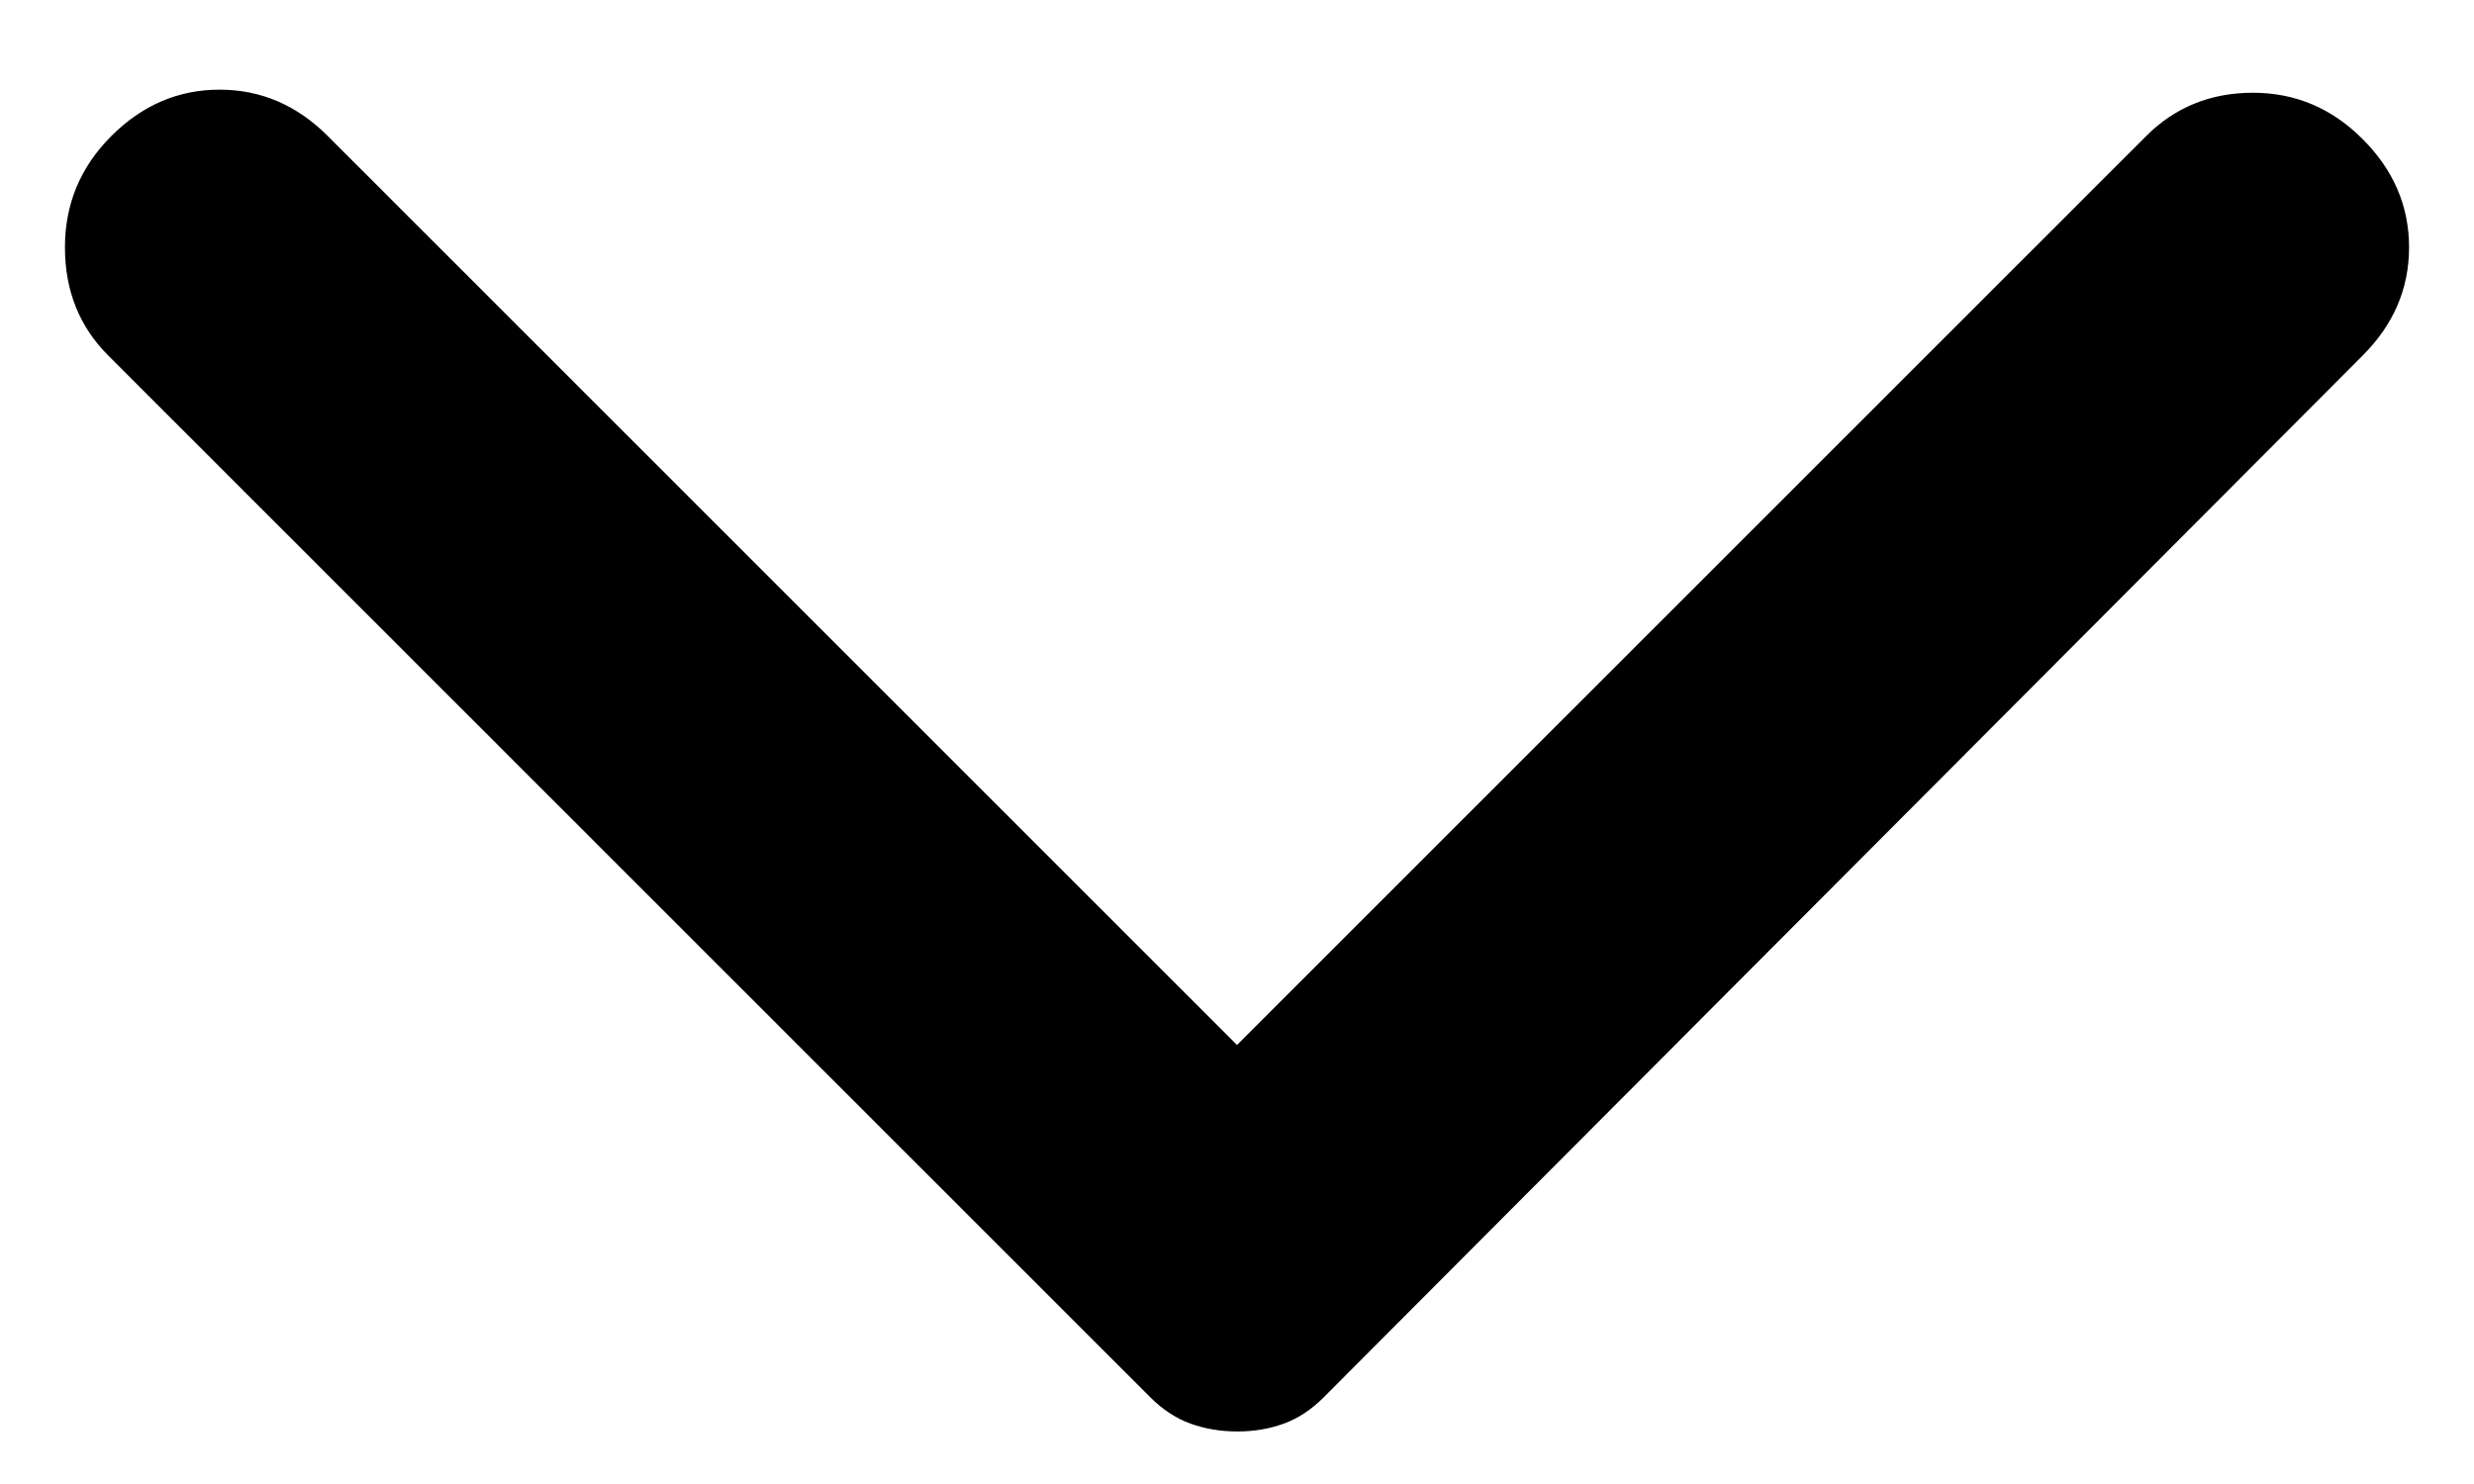 <svg width="20" height="12" viewBox="0 0 20 12" fill="none" xmlns="http://www.w3.org/2000/svg">
<path d="M19.1 2.875L10.7 11.3C10.6 11.4 10.492 11.471 10.375 11.513C10.258 11.555 10.133 11.576 10 11.575C9.867 11.575 9.742 11.554 9.625 11.512C9.508 11.47 9.4 11.399 9.3 11.3L0.875 2.875C0.642 2.642 0.525 2.35 0.525 2C0.525 1.65 0.65 1.35 0.9 1.1C1.15 0.85 1.442 0.725 1.775 0.725C2.108 0.725 2.4 0.85 2.65 1.1L10 8.45L17.35 1.1C17.583 0.867 17.871 0.75 18.213 0.75C18.555 0.75 18.851 0.875 19.1 1.125C19.35 1.375 19.475 1.667 19.475 2C19.475 2.334 19.35 2.625 19.1 2.875Z" fill="black"/>
</svg>
